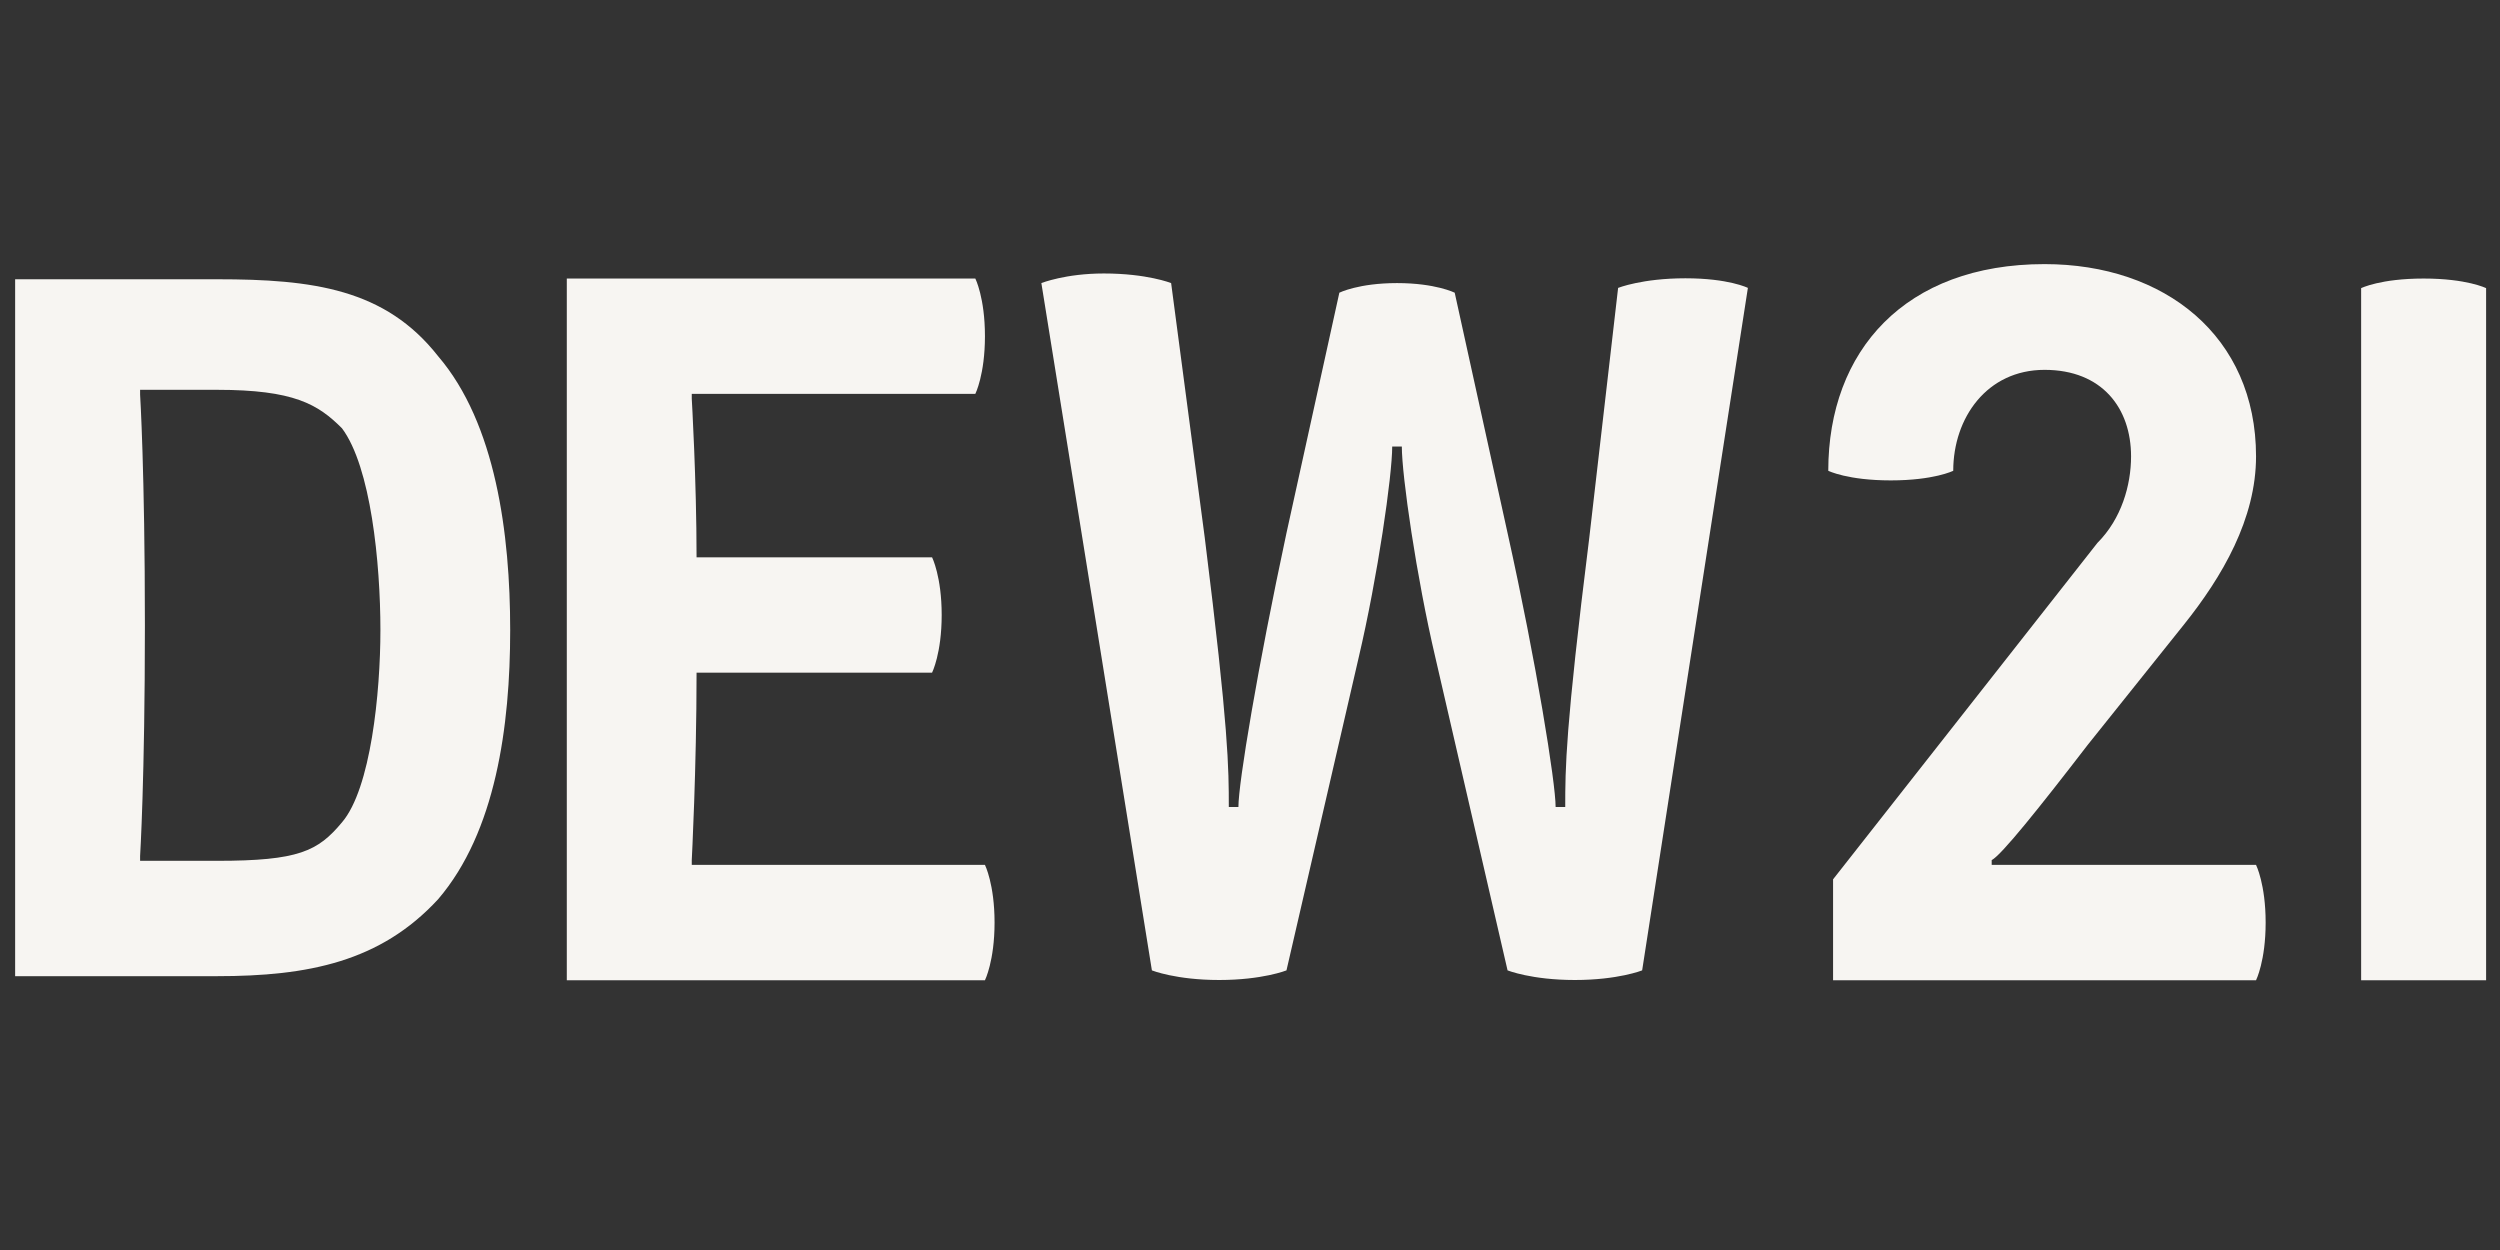 <svg xmlns="http://www.w3.org/2000/svg" width="200" height="100" viewBox="0 0 200 100" fill="none"><rect x="0" y="0" width="200" height="100" fill="#333333" stroke="none"/><g clip-path="url(#clip0_1473_71297)"><path d="M40.815 50.41C40.815 42.72 39.661 33.876 35.047 28.493C30.818 23.11 25.05 22.341 17.36 22.341H1.211V78.094H17.36C24.666 78.094 30.433 76.941 35.047 71.942C39.661 66.559 40.815 58.1 40.815 50.41ZM30.433 50.41C30.433 55.408 29.664 63.099 27.357 65.79C25.435 68.097 23.897 68.866 17.36 68.866H11.208C11.208 68.866 11.208 68.866 11.208 68.482C11.208 68.482 11.592 62.33 11.592 50.026C11.592 37.721 11.208 31.569 11.208 31.569V31.185H17.36C23.512 31.185 25.435 32.338 27.357 34.261C29.664 37.337 30.433 45.027 30.433 50.41Z" fill="#F7F5F2"></path><path d="M78.796 78.42C78.796 78.42 79.565 76.882 79.565 73.806C79.565 70.73 78.796 69.192 78.796 69.192H55.341C55.341 69.192 55.341 69.192 55.341 68.808C55.341 68.808 55.725 61.502 55.725 53.812H74.566C74.566 53.812 75.335 52.274 75.335 49.198C75.335 46.122 74.566 44.584 74.566 44.584H55.725C55.725 38.432 55.341 31.895 55.341 31.895V31.511H78.026C78.026 31.511 78.796 29.973 78.796 26.897C78.796 23.821 78.026 22.283 78.026 22.283H45.344V78.42H78.796Z" fill="#F7F5F2"></path><path d="M139.831 23.032C139.831 23.032 138.293 22.263 134.832 22.263C131.372 22.263 129.449 23.032 129.449 23.032L127.142 43.026C125.219 58.406 125.219 61.482 125.219 64.558C125.219 64.558 125.219 64.558 124.835 64.558H124.45C124.45 62.636 122.912 53.023 120.605 42.642L116.376 23.416C116.376 23.416 114.838 22.647 111.762 22.647C108.686 22.647 107.148 23.416 107.148 23.416L102.918 42.642C100.611 53.408 99.073 62.636 99.073 64.558C99.073 64.558 99.073 64.558 98.689 64.558C98.304 64.558 98.304 64.558 98.304 64.558C98.304 61.482 98.304 58.406 96.382 43.026L93.69 22.647C93.69 22.647 91.768 21.878 88.307 21.878C85.231 21.878 83.309 22.647 83.309 22.647L92.152 77.631C92.152 77.631 94.075 78.4 97.535 78.4C100.996 78.4 102.918 77.631 102.918 77.631L108.686 52.639C110.224 46.102 111.377 38.028 111.377 35.721C111.377 35.721 111.377 35.721 111.762 35.721H112.146C112.146 38.028 113.3 46.102 114.838 52.639L120.605 77.631C120.605 77.631 122.528 78.4 125.988 78.4C129.449 78.4 131.372 77.631 131.372 77.631L139.831 23.032Z" fill="#F7F5F2"></path><path d="M180.483 78.42C180.483 78.42 181.252 76.882 181.252 73.806C181.252 70.73 180.483 69.192 180.483 69.192H159.335C159.335 69.192 159.335 69.192 159.335 68.808C160.104 68.423 163.18 64.578 167.025 59.58L174.715 49.967C177.791 46.122 180.483 41.508 180.483 36.51C180.483 26.897 173.177 21.129 163.564 21.129C152.414 21.129 146.262 28.05 146.262 37.663C146.262 37.663 147.8 38.432 151.26 38.432C154.721 38.432 156.259 37.663 156.259 37.663C156.259 33.434 158.95 29.588 163.564 29.588C168.178 29.588 170.485 32.664 170.485 36.51C170.485 38.817 169.716 41.508 167.794 43.431L146.646 70.346V78.42H180.483Z" fill="#F7F5F2"></path><path d="M198.888 78.42V23.052C198.888 23.052 197.35 22.283 193.889 22.283C190.429 22.283 188.891 23.052 188.891 23.052V78.42H198.888Z" fill="#F7F5F2"></path></g><defs><clipPath id="clip0_1473_71297"><path d="M0 12C0 5.373 5.373 0 12 0H188C194.627 0 200 5.373 200 12V88C200 94.627 194.627 100 188 100H12C5.373 100 0 94.627 0 88V12Z" fill="white"></path></clipPath></defs></svg>